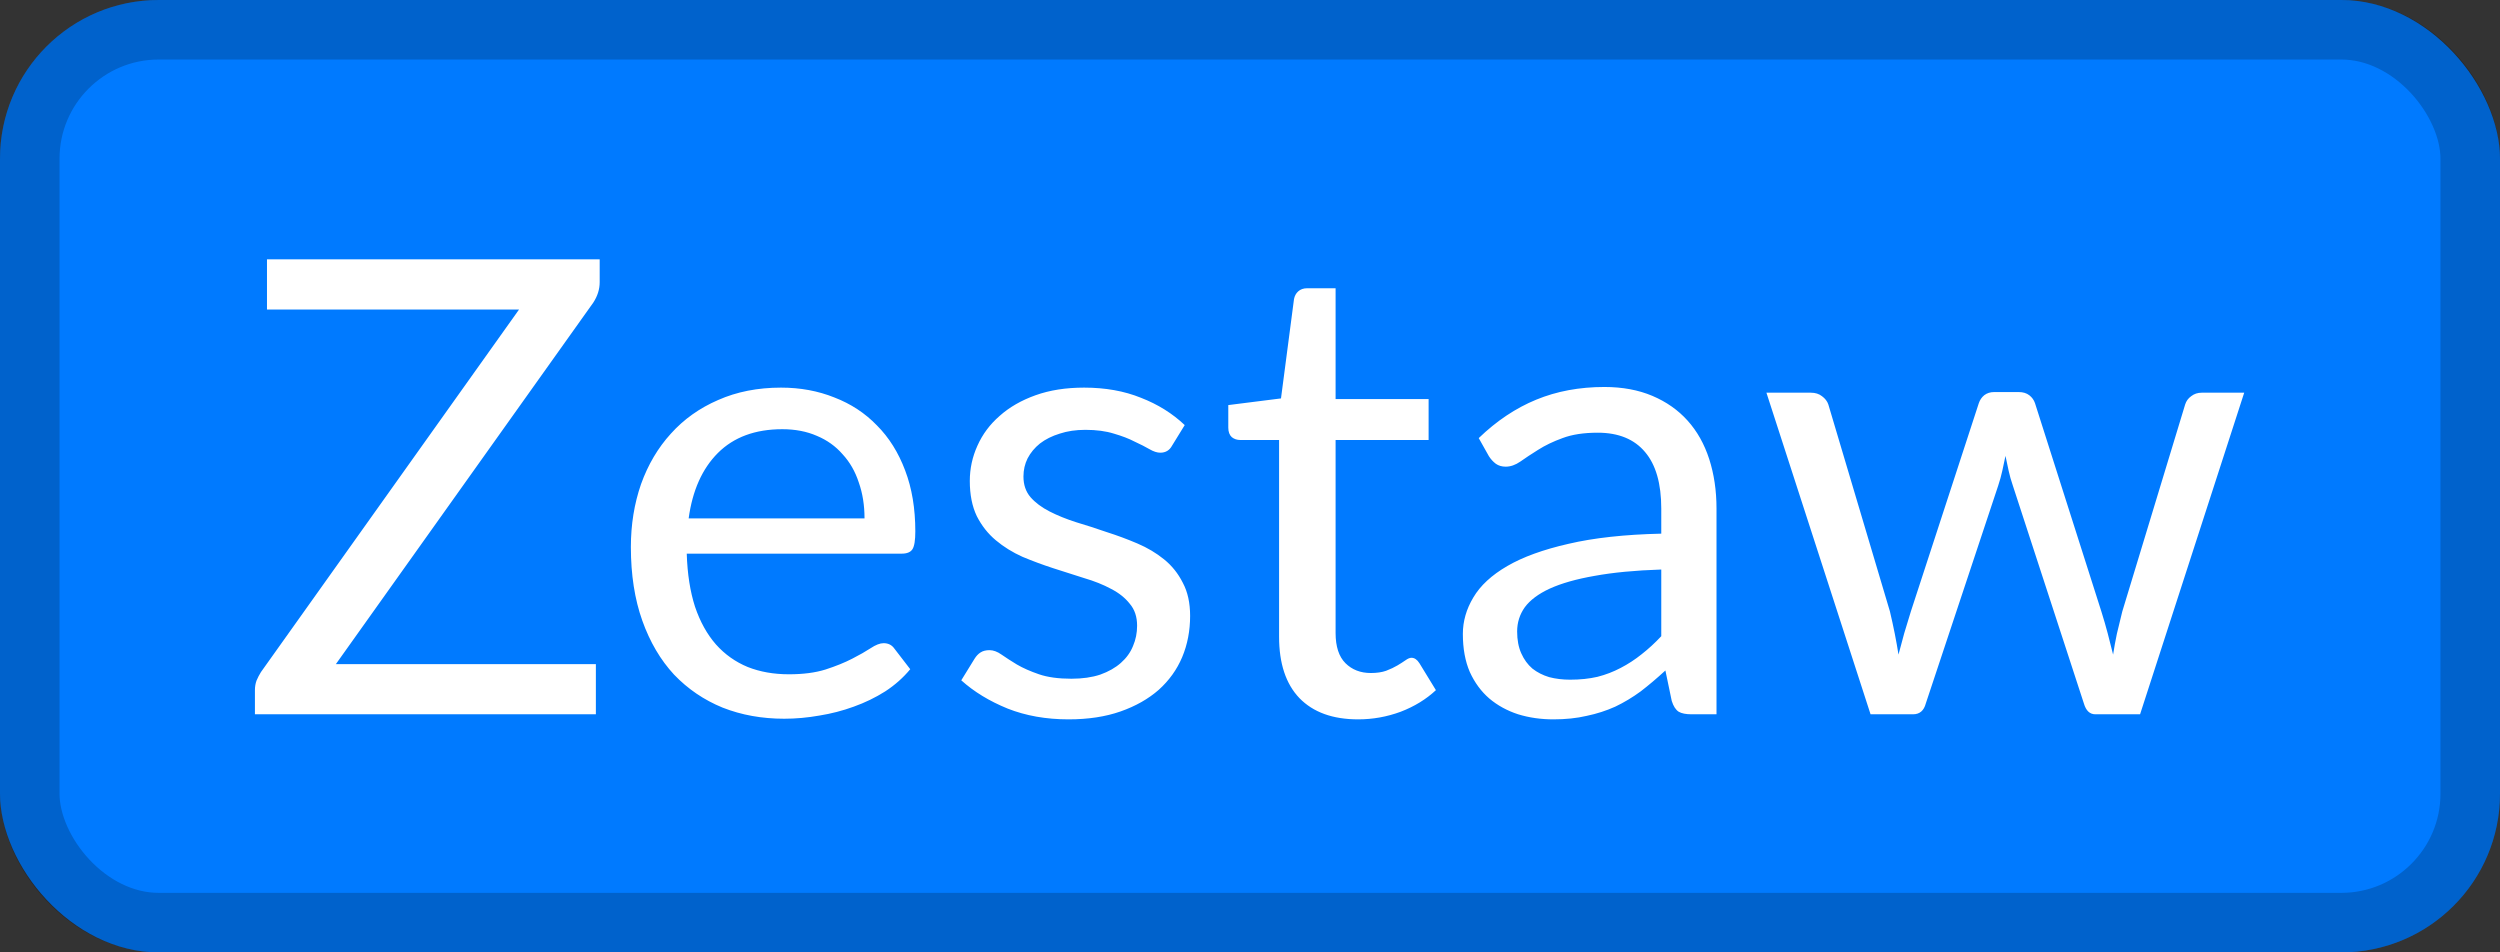 <svg width="63" height="24" viewBox="0 0 63 24" fill="none" xmlns="http://www.w3.org/2000/svg">
<rect x="0" y="0" width="63" height="24" fill="#333333" stroke="none"/>
<rect width="63" height="24" rx="4" fill="#007AFF"/>
<rect x="0.75" y="0.75" width="61.5" height="22.5" rx="3.25" stroke="black" stroke-opacity="0.2" stroke-width="1.5"/>
<path d="M15.112 7.112C15.112 7.288 15.059 7.459 14.952 7.624L8.464 16.736H15.016V18H6.424V17.392C6.424 17.307 6.437 17.227 6.464 17.152C6.496 17.077 6.533 17.005 6.576 16.936L13.08 7.8H6.728V6.536H15.112V7.112ZM21.786 13.064C21.786 12.733 21.738 12.432 21.642 12.16C21.552 11.883 21.416 11.645 21.234 11.448C21.058 11.245 20.842 11.091 20.586 10.984C20.33 10.872 20.04 10.816 19.714 10.816C19.032 10.816 18.49 11.016 18.09 11.416C17.696 11.811 17.45 12.36 17.354 13.064H21.786ZM22.938 16.864C22.762 17.077 22.552 17.264 22.306 17.424C22.061 17.579 21.797 17.707 21.514 17.808C21.237 17.909 20.949 17.984 20.65 18.032C20.352 18.085 20.056 18.112 19.762 18.112C19.202 18.112 18.685 18.019 18.21 17.832C17.741 17.64 17.333 17.363 16.986 17C16.645 16.632 16.378 16.179 16.186 15.64C15.994 15.101 15.898 14.483 15.898 13.784C15.898 13.219 15.984 12.691 16.154 12.2C16.33 11.709 16.581 11.285 16.906 10.928C17.232 10.565 17.629 10.283 18.098 10.08C18.568 9.872 19.096 9.768 19.682 9.768C20.168 9.768 20.616 9.851 21.026 10.016C21.442 10.176 21.8 10.411 22.098 10.72C22.402 11.024 22.64 11.403 22.81 11.856C22.981 12.304 23.066 12.816 23.066 13.392C23.066 13.616 23.042 13.765 22.994 13.84C22.946 13.915 22.856 13.952 22.722 13.952H17.306C17.322 14.464 17.392 14.909 17.514 15.288C17.642 15.667 17.818 15.984 18.042 16.24C18.266 16.491 18.533 16.68 18.842 16.808C19.152 16.931 19.498 16.992 19.882 16.992C20.24 16.992 20.546 16.952 20.802 16.872C21.064 16.787 21.288 16.696 21.474 16.6C21.661 16.504 21.816 16.416 21.938 16.336C22.066 16.251 22.176 16.208 22.266 16.208C22.384 16.208 22.474 16.253 22.538 16.344L22.938 16.864ZM29.535 11.232C29.471 11.349 29.373 11.408 29.239 11.408C29.16 11.408 29.069 11.379 28.968 11.32C28.866 11.261 28.741 11.197 28.591 11.128C28.448 11.053 28.274 10.987 28.072 10.928C27.869 10.864 27.629 10.832 27.352 10.832C27.111 10.832 26.895 10.864 26.703 10.928C26.512 10.987 26.346 11.069 26.207 11.176C26.074 11.283 25.97 11.408 25.895 11.552C25.826 11.691 25.791 11.843 25.791 12.008C25.791 12.216 25.85 12.389 25.968 12.528C26.09 12.667 26.25 12.787 26.448 12.888C26.645 12.989 26.869 13.08 27.119 13.16C27.37 13.235 27.626 13.317 27.887 13.408C28.154 13.493 28.413 13.589 28.663 13.696C28.914 13.803 29.138 13.936 29.335 14.096C29.533 14.256 29.69 14.453 29.808 14.688C29.93 14.917 29.991 15.195 29.991 15.52C29.991 15.893 29.925 16.24 29.791 16.56C29.658 16.875 29.461 17.149 29.2 17.384C28.938 17.613 28.618 17.795 28.239 17.928C27.861 18.061 27.424 18.128 26.927 18.128C26.362 18.128 25.85 18.037 25.392 17.856C24.933 17.669 24.544 17.432 24.224 17.144L24.559 16.6C24.602 16.531 24.653 16.477 24.712 16.44C24.77 16.403 24.845 16.384 24.936 16.384C25.032 16.384 25.133 16.421 25.239 16.496C25.346 16.571 25.474 16.653 25.623 16.744C25.778 16.835 25.965 16.917 26.183 16.992C26.402 17.067 26.674 17.104 27 17.104C27.277 17.104 27.52 17.069 27.727 17C27.936 16.925 28.109 16.827 28.247 16.704C28.386 16.581 28.488 16.44 28.552 16.28C28.621 16.12 28.655 15.949 28.655 15.768C28.655 15.544 28.594 15.36 28.471 15.216C28.354 15.067 28.197 14.941 28 14.84C27.802 14.733 27.576 14.643 27.32 14.568C27.069 14.488 26.81 14.405 26.544 14.32C26.282 14.235 26.023 14.139 25.767 14.032C25.517 13.92 25.293 13.781 25.096 13.616C24.898 13.451 24.738 13.248 24.616 13.008C24.498 12.763 24.439 12.467 24.439 12.12C24.439 11.811 24.503 11.515 24.631 11.232C24.759 10.944 24.946 10.693 25.192 10.48C25.437 10.261 25.738 10.088 26.096 9.96C26.453 9.832 26.861 9.768 27.32 9.768C27.853 9.768 28.33 9.853 28.752 10.024C29.178 10.189 29.546 10.419 29.855 10.712L29.535 11.232ZM34.225 18.128C33.585 18.128 33.092 17.949 32.745 17.592C32.404 17.235 32.233 16.72 32.233 16.048V11.088H31.257C31.172 11.088 31.1 11.064 31.041 11.016C30.983 10.963 30.953 10.883 30.953 10.776V10.208L32.281 10.04L32.609 7.536C32.625 7.456 32.66 7.392 32.713 7.344C32.772 7.291 32.847 7.264 32.937 7.264H33.657V10.056H36.001V11.088H33.657V15.952C33.657 16.293 33.74 16.547 33.905 16.712C34.071 16.877 34.284 16.96 34.545 16.96C34.695 16.96 34.823 16.941 34.929 16.904C35.041 16.861 35.137 16.816 35.217 16.768C35.297 16.72 35.364 16.677 35.417 16.64C35.476 16.597 35.527 16.576 35.569 16.576C35.644 16.576 35.711 16.621 35.769 16.712L36.185 17.392C35.94 17.621 35.644 17.803 35.297 17.936C34.951 18.064 34.593 18.128 34.225 18.128ZM41.864 14.352C41.208 14.373 40.648 14.427 40.184 14.512C39.725 14.592 39.349 14.699 39.056 14.832C38.768 14.965 38.557 15.123 38.424 15.304C38.296 15.485 38.232 15.688 38.232 15.912C38.232 16.125 38.266 16.309 38.336 16.464C38.405 16.619 38.498 16.747 38.616 16.848C38.738 16.944 38.88 17.016 39.04 17.064C39.205 17.107 39.381 17.128 39.568 17.128C39.818 17.128 40.048 17.104 40.256 17.056C40.464 17.003 40.658 16.928 40.84 16.832C41.026 16.736 41.202 16.621 41.368 16.488C41.538 16.355 41.704 16.203 41.864 16.032V14.352ZM37.264 11.04C37.712 10.608 38.194 10.285 38.712 10.072C39.229 9.859 39.802 9.752 40.432 9.752C40.885 9.752 41.288 9.827 41.64 9.976C41.992 10.125 42.288 10.333 42.528 10.6C42.768 10.867 42.949 11.189 43.072 11.568C43.194 11.947 43.256 12.363 43.256 12.816V18H42.624C42.485 18 42.378 17.979 42.304 17.936C42.229 17.888 42.17 17.797 42.128 17.664L41.968 16.896C41.754 17.093 41.546 17.269 41.344 17.424C41.141 17.573 40.928 17.701 40.704 17.808C40.48 17.909 40.24 17.987 39.984 18.04C39.733 18.099 39.453 18.128 39.144 18.128C38.829 18.128 38.533 18.085 38.256 18C37.978 17.909 37.736 17.776 37.528 17.6C37.325 17.424 37.162 17.203 37.04 16.936C36.922 16.664 36.864 16.344 36.864 15.976C36.864 15.656 36.952 15.349 37.128 15.056C37.304 14.757 37.589 14.493 37.984 14.264C38.378 14.035 38.893 13.848 39.528 13.704C40.162 13.555 40.941 13.469 41.864 13.448V12.816C41.864 12.187 41.728 11.712 41.456 11.392C41.184 11.067 40.786 10.904 40.264 10.904C39.912 10.904 39.616 10.949 39.376 11.04C39.141 11.125 38.936 11.224 38.76 11.336C38.589 11.443 38.44 11.541 38.312 11.632C38.189 11.717 38.066 11.76 37.944 11.76C37.848 11.76 37.765 11.736 37.696 11.688C37.626 11.635 37.568 11.571 37.52 11.496L37.264 11.04ZM56.554 9.896L53.93 18H52.802C52.663 18 52.567 17.909 52.514 17.728L50.722 12.232C50.679 12.109 50.645 11.987 50.618 11.864C50.591 11.736 50.565 11.611 50.538 11.488C50.511 11.611 50.485 11.736 50.458 11.864C50.431 11.987 50.397 12.112 50.354 12.24L48.53 17.728C48.482 17.909 48.375 18 48.21 18H47.138L44.514 9.896H45.634C45.746 9.896 45.839 9.925 45.914 9.984C45.994 10.043 46.047 10.112 46.074 10.192L47.626 15.408C47.717 15.792 47.789 16.155 47.842 16.496C47.89 16.32 47.938 16.141 47.986 15.96C48.039 15.779 48.095 15.595 48.154 15.408L49.866 10.16C49.893 10.08 49.938 10.013 50.002 9.96C50.071 9.907 50.154 9.88 50.25 9.88H50.874C50.981 9.88 51.069 9.907 51.138 9.96C51.207 10.013 51.255 10.08 51.282 10.16L52.954 15.408C53.013 15.595 53.066 15.779 53.114 15.96C53.162 16.141 53.207 16.32 53.25 16.496C53.277 16.32 53.309 16.144 53.346 15.968C53.389 15.787 53.434 15.6 53.482 15.408L55.066 10.192C55.093 10.107 55.143 10.037 55.218 9.984C55.293 9.925 55.381 9.896 55.482 9.896H56.554Z" fill="white"/>
</svg>
